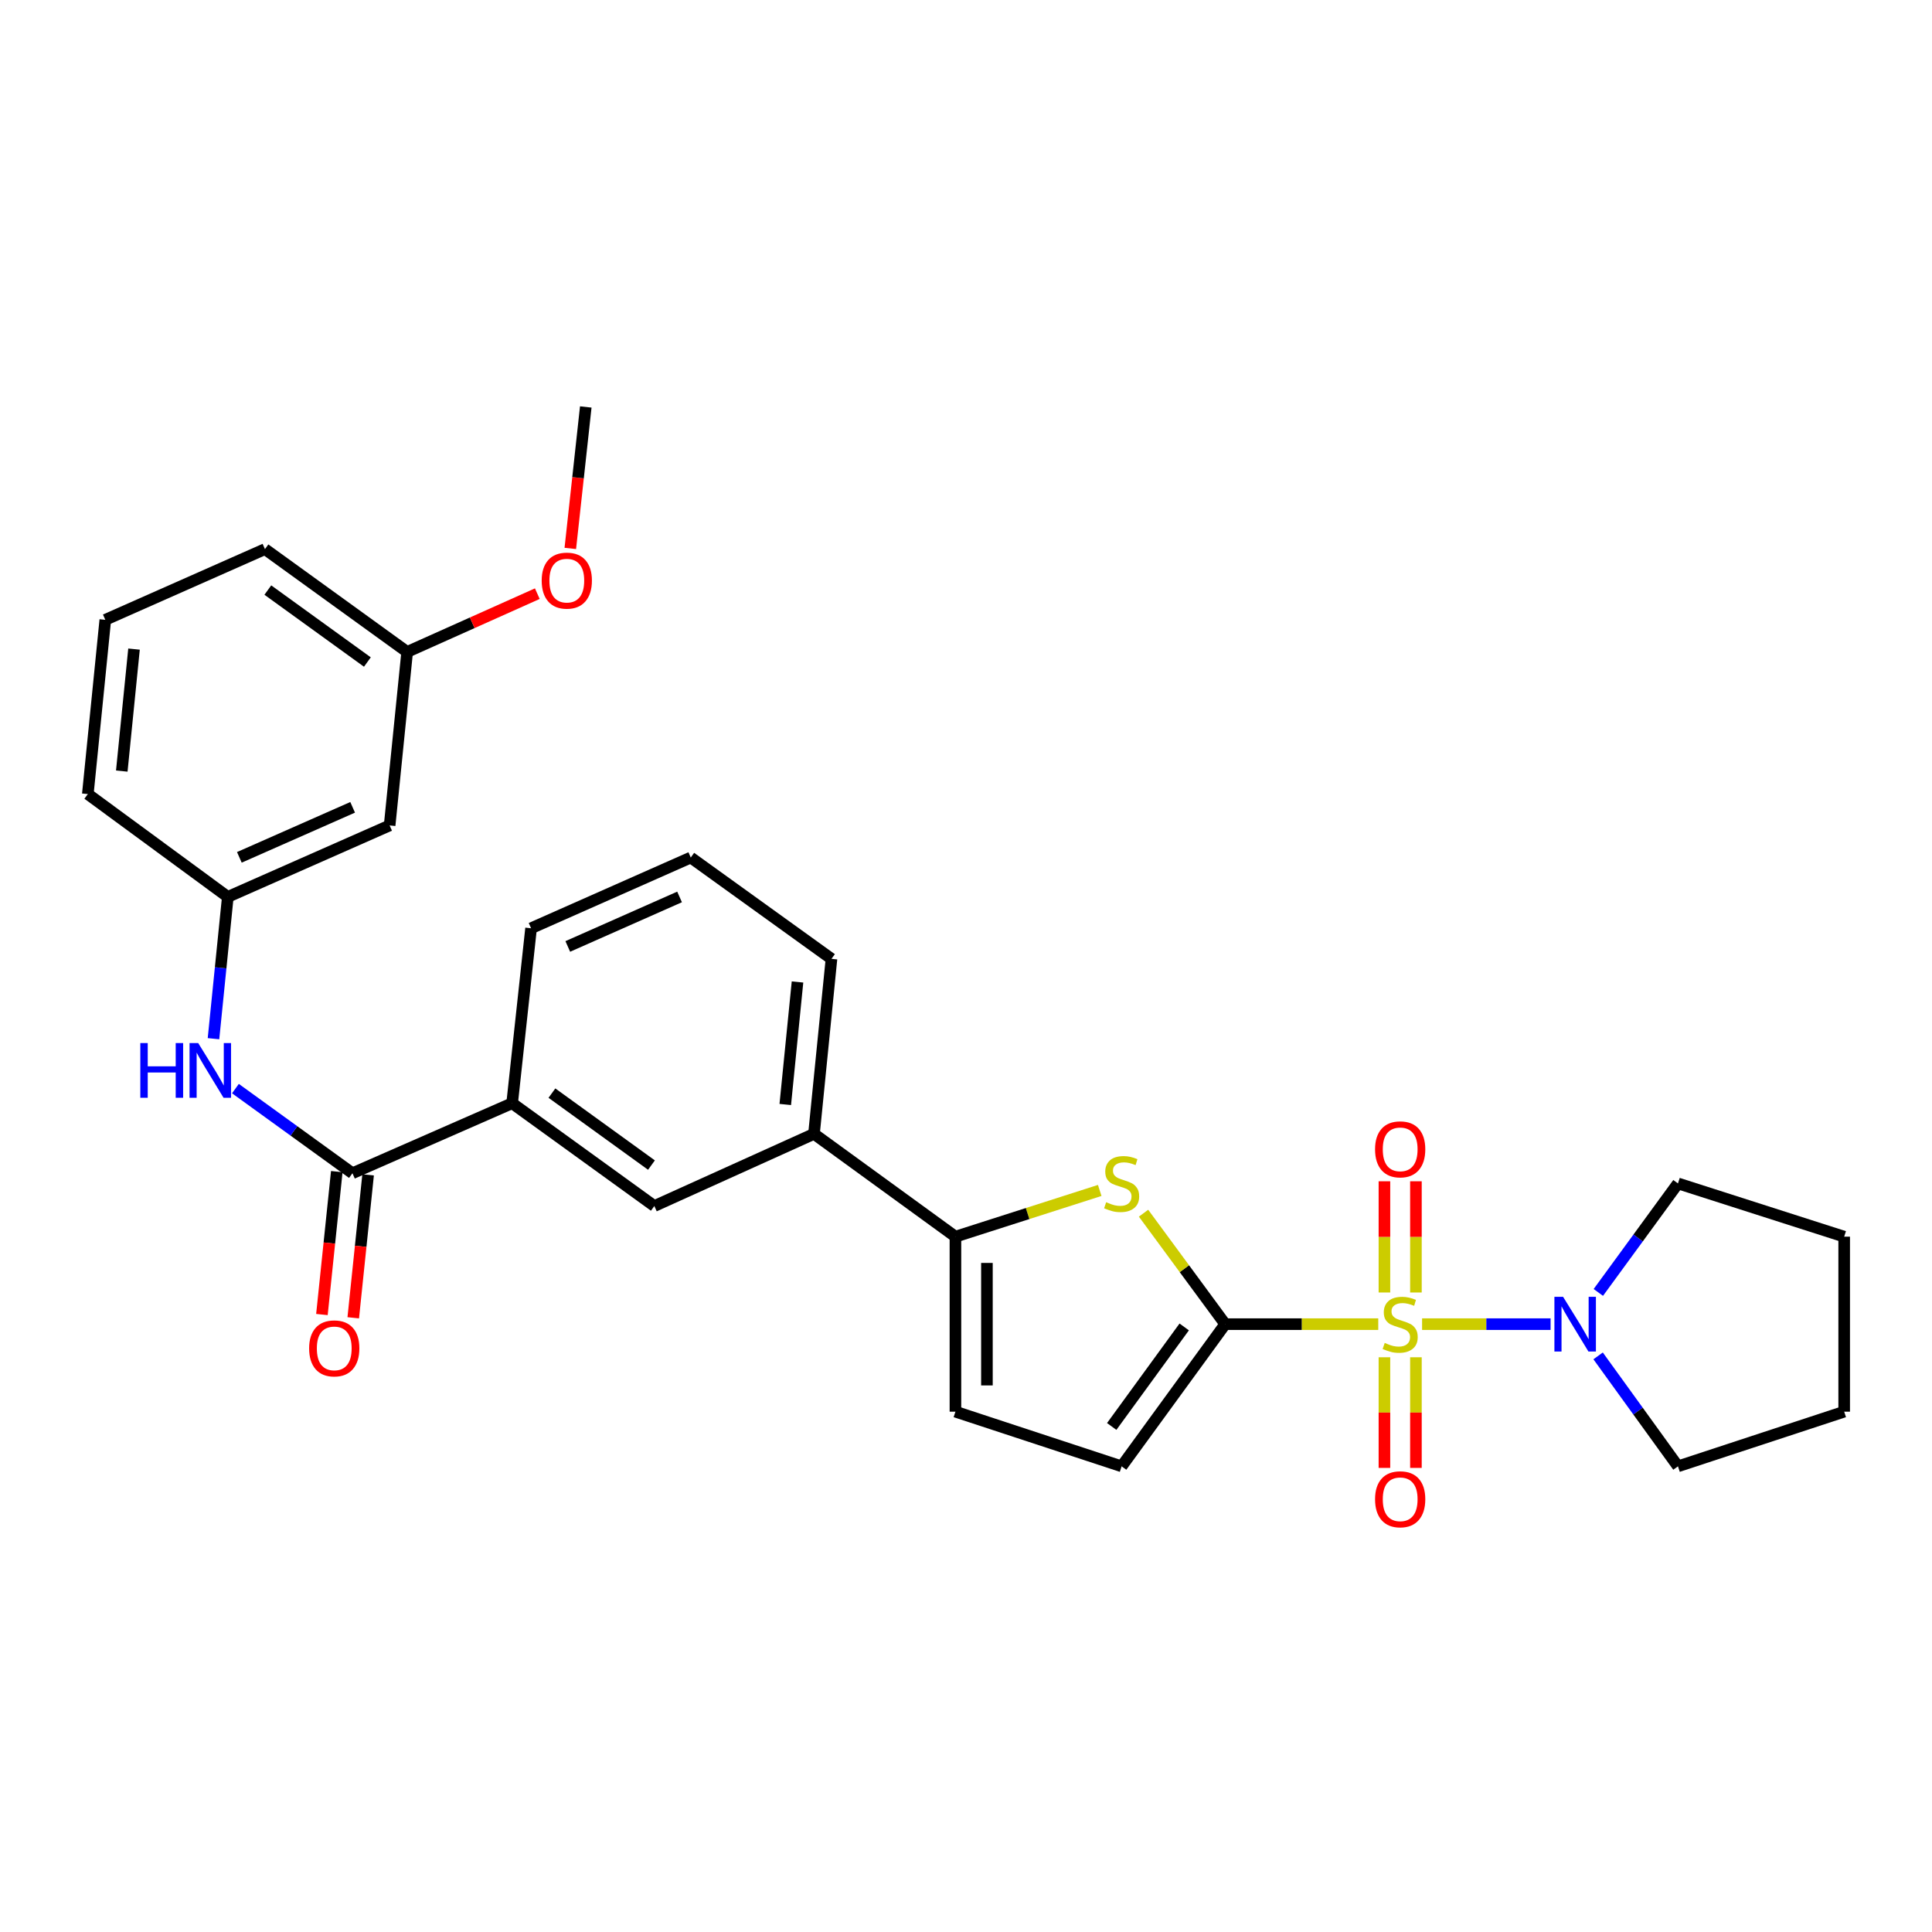 <?xml version='1.0' encoding='iso-8859-1'?>
<svg version='1.1' baseProfile='full'
              xmlns='http://www.w3.org/2000/svg'
                      xmlns:rdkit='http://www.rdkit.org/xml'
                      xmlns:xlink='http://www.w3.org/1999/xlink'
                  xml:space='preserve'
width='1000px' height='1000px' viewBox='0 0 1000 1000'>
<!-- END OF HEADER -->
<rect style='opacity:1.0;fill:#FFFFFF;stroke:none' width='1000' height='1000' x='0' y='0'> </rect>
<path class='bond-0' d='M 713.384,685.376 L 673.774,685.376' style='fill:none;fill-rule:evenodd;stroke:#CCCC00;stroke-width:6px;stroke-linecap:butt;stroke-linejoin:miter;stroke-opacity:1' />
<path class='bond-0' d='M 673.774,685.376 L 634.165,685.376' style='fill:none;fill-rule:evenodd;stroke:#000000;stroke-width:6px;stroke-linecap:butt;stroke-linejoin:miter;stroke-opacity:1' />
<path class='bond-3' d='M 736.072,685.376 L 769.326,685.376' style='fill:none;fill-rule:evenodd;stroke:#CCCC00;stroke-width:6px;stroke-linecap:butt;stroke-linejoin:miter;stroke-opacity:1' />
<path class='bond-3' d='M 769.326,685.376 L 802.579,685.376' style='fill:none;fill-rule:evenodd;stroke:#0000FF;stroke-width:6px;stroke-linecap:butt;stroke-linejoin:miter;stroke-opacity:1' />
<path class='bond-10' d='M 716.576,702.52 L 716.576,731.152' style='fill:none;fill-rule:evenodd;stroke:#CCCC00;stroke-width:6px;stroke-linecap:butt;stroke-linejoin:miter;stroke-opacity:1' />
<path class='bond-10' d='M 716.576,731.152 L 716.576,759.784' style='fill:none;fill-rule:evenodd;stroke:#FF0000;stroke-width:6px;stroke-linecap:butt;stroke-linejoin:miter;stroke-opacity:1' />
<path class='bond-10' d='M 732.879,702.52 L 732.879,731.152' style='fill:none;fill-rule:evenodd;stroke:#CCCC00;stroke-width:6px;stroke-linecap:butt;stroke-linejoin:miter;stroke-opacity:1' />
<path class='bond-10' d='M 732.879,731.152 L 732.879,759.784' style='fill:none;fill-rule:evenodd;stroke:#FF0000;stroke-width:6px;stroke-linecap:butt;stroke-linejoin:miter;stroke-opacity:1' />
<path class='bond-11' d='M 732.879,668.992 L 732.879,640.21' style='fill:none;fill-rule:evenodd;stroke:#CCCC00;stroke-width:6px;stroke-linecap:butt;stroke-linejoin:miter;stroke-opacity:1' />
<path class='bond-11' d='M 732.879,640.21 L 732.879,611.428' style='fill:none;fill-rule:evenodd;stroke:#FF0000;stroke-width:6px;stroke-linecap:butt;stroke-linejoin:miter;stroke-opacity:1' />
<path class='bond-11' d='M 716.576,668.992 L 716.576,640.21' style='fill:none;fill-rule:evenodd;stroke:#CCCC00;stroke-width:6px;stroke-linecap:butt;stroke-linejoin:miter;stroke-opacity:1' />
<path class='bond-11' d='M 716.576,640.21 L 716.576,611.428' style='fill:none;fill-rule:evenodd;stroke:#FF0000;stroke-width:6px;stroke-linecap:butt;stroke-linejoin:miter;stroke-opacity:1' />
<path class='bond-1' d='M 634.165,685.376 L 613.03,656.662' style='fill:none;fill-rule:evenodd;stroke:#000000;stroke-width:6px;stroke-linecap:butt;stroke-linejoin:miter;stroke-opacity:1' />
<path class='bond-1' d='M 613.03,656.662 L 591.896,627.947' style='fill:none;fill-rule:evenodd;stroke:#CCCC00;stroke-width:6px;stroke-linecap:butt;stroke-linejoin:miter;stroke-opacity:1' />
<path class='bond-5' d='M 634.165,685.376 L 580.555,758.975' style='fill:none;fill-rule:evenodd;stroke:#000000;stroke-width:6px;stroke-linecap:butt;stroke-linejoin:miter;stroke-opacity:1' />
<path class='bond-5' d='M 612.945,686.817 L 575.419,738.337' style='fill:none;fill-rule:evenodd;stroke:#000000;stroke-width:6px;stroke-linecap:butt;stroke-linejoin:miter;stroke-opacity:1' />
<path class='bond-2' d='M 569.217,616.171 L 531.873,628.135' style='fill:none;fill-rule:evenodd;stroke:#CCCC00;stroke-width:6px;stroke-linecap:butt;stroke-linejoin:miter;stroke-opacity:1' />
<path class='bond-2' d='M 531.873,628.135 L 494.529,640.099' style='fill:none;fill-rule:evenodd;stroke:#000000;stroke-width:6px;stroke-linecap:butt;stroke-linejoin:miter;stroke-opacity:1' />
<path class='bond-8' d='M 494.529,640.099 L 421.32,586.888' style='fill:none;fill-rule:evenodd;stroke:#000000;stroke-width:6px;stroke-linecap:butt;stroke-linejoin:miter;stroke-opacity:1' />
<path class='bond-30' d='M 494.529,640.099 L 494.529,730.681' style='fill:none;fill-rule:evenodd;stroke:#000000;stroke-width:6px;stroke-linecap:butt;stroke-linejoin:miter;stroke-opacity:1' />
<path class='bond-30' d='M 510.832,653.687 L 510.832,717.093' style='fill:none;fill-rule:evenodd;stroke:#000000;stroke-width:6px;stroke-linecap:butt;stroke-linejoin:miter;stroke-opacity:1' />
<path class='bond-17' d='M 827.292,668.961 L 847.901,640.75' style='fill:none;fill-rule:evenodd;stroke:#0000FF;stroke-width:6px;stroke-linecap:butt;stroke-linejoin:miter;stroke-opacity:1' />
<path class='bond-17' d='M 847.901,640.75 L 868.511,612.538' style='fill:none;fill-rule:evenodd;stroke:#000000;stroke-width:6px;stroke-linecap:butt;stroke-linejoin:miter;stroke-opacity:1' />
<path class='bond-18' d='M 827.179,701.807 L 847.845,730.391' style='fill:none;fill-rule:evenodd;stroke:#0000FF;stroke-width:6px;stroke-linecap:butt;stroke-linejoin:miter;stroke-opacity:1' />
<path class='bond-18' d='M 847.845,730.391 L 868.511,758.975' style='fill:none;fill-rule:evenodd;stroke:#000000;stroke-width:6px;stroke-linecap:butt;stroke-linejoin:miter;stroke-opacity:1' />
<path class='bond-4' d='M 182.427,607.267 L 265.083,571.029' style='fill:none;fill-rule:evenodd;stroke:#000000;stroke-width:6px;stroke-linecap:butt;stroke-linejoin:miter;stroke-opacity:1' />
<path class='bond-7' d='M 182.427,607.267 L 152.142,585.362' style='fill:none;fill-rule:evenodd;stroke:#000000;stroke-width:6px;stroke-linecap:butt;stroke-linejoin:miter;stroke-opacity:1' />
<path class='bond-7' d='M 152.142,585.362 L 121.856,563.457' style='fill:none;fill-rule:evenodd;stroke:#0000FF;stroke-width:6px;stroke-linecap:butt;stroke-linejoin:miter;stroke-opacity:1' />
<path class='bond-14' d='M 174.319,606.424 L 170.472,643.412' style='fill:none;fill-rule:evenodd;stroke:#000000;stroke-width:6px;stroke-linecap:butt;stroke-linejoin:miter;stroke-opacity:1' />
<path class='bond-14' d='M 170.472,643.412 L 166.626,680.399' style='fill:none;fill-rule:evenodd;stroke:#FF0000;stroke-width:6px;stroke-linecap:butt;stroke-linejoin:miter;stroke-opacity:1' />
<path class='bond-14' d='M 190.535,608.11 L 186.688,645.098' style='fill:none;fill-rule:evenodd;stroke:#000000;stroke-width:6px;stroke-linecap:butt;stroke-linejoin:miter;stroke-opacity:1' />
<path class='bond-14' d='M 186.688,645.098 L 182.841,682.086' style='fill:none;fill-rule:evenodd;stroke:#FF0000;stroke-width:6px;stroke-linecap:butt;stroke-linejoin:miter;stroke-opacity:1' />
<path class='bond-6' d='M 580.555,758.975 L 494.529,730.681' style='fill:none;fill-rule:evenodd;stroke:#000000;stroke-width:6px;stroke-linecap:butt;stroke-linejoin:miter;stroke-opacity:1' />
<path class='bond-13' d='M 110.503,537.63 L 114.208,500.928' style='fill:none;fill-rule:evenodd;stroke:#0000FF;stroke-width:6px;stroke-linecap:butt;stroke-linejoin:miter;stroke-opacity:1' />
<path class='bond-13' d='M 114.208,500.928 L 117.912,464.226' style='fill:none;fill-rule:evenodd;stroke:#000000;stroke-width:6px;stroke-linecap:butt;stroke-linejoin:miter;stroke-opacity:1' />
<path class='bond-12' d='M 421.32,586.888 L 338.682,624.24' style='fill:none;fill-rule:evenodd;stroke:#000000;stroke-width:6px;stroke-linecap:butt;stroke-linejoin:miter;stroke-opacity:1' />
<path class='bond-21' d='M 421.32,586.888 L 430.368,496.298' style='fill:none;fill-rule:evenodd;stroke:#000000;stroke-width:6px;stroke-linecap:butt;stroke-linejoin:miter;stroke-opacity:1' />
<path class='bond-21' d='M 406.455,571.679 L 412.789,508.266' style='fill:none;fill-rule:evenodd;stroke:#000000;stroke-width:6px;stroke-linecap:butt;stroke-linejoin:miter;stroke-opacity:1' />
<path class='bond-9' d='M 265.083,571.029 L 338.682,624.24' style='fill:none;fill-rule:evenodd;stroke:#000000;stroke-width:6px;stroke-linecap:butt;stroke-linejoin:miter;stroke-opacity:1' />
<path class='bond-9' d='M 285.675,565.799 L 337.194,603.047' style='fill:none;fill-rule:evenodd;stroke:#000000;stroke-width:6px;stroke-linecap:butt;stroke-linejoin:miter;stroke-opacity:1' />
<path class='bond-31' d='M 265.083,571.029 L 274.883,480.466' style='fill:none;fill-rule:evenodd;stroke:#000000;stroke-width:6px;stroke-linecap:butt;stroke-linejoin:miter;stroke-opacity:1' />
<path class='bond-15' d='M 117.912,464.226 L 201.673,427.237' style='fill:none;fill-rule:evenodd;stroke:#000000;stroke-width:6px;stroke-linecap:butt;stroke-linejoin:miter;stroke-opacity:1' />
<path class='bond-15' d='M 123.891,443.764 L 182.523,417.872' style='fill:none;fill-rule:evenodd;stroke:#000000;stroke-width:6px;stroke-linecap:butt;stroke-linejoin:miter;stroke-opacity:1' />
<path class='bond-24' d='M 117.912,464.226 L 45.455,411.015' style='fill:none;fill-rule:evenodd;stroke:#000000;stroke-width:6px;stroke-linecap:butt;stroke-linejoin:miter;stroke-opacity:1' />
<path class='bond-16' d='M 201.673,427.237 L 210.749,337.434' style='fill:none;fill-rule:evenodd;stroke:#000000;stroke-width:6px;stroke-linecap:butt;stroke-linejoin:miter;stroke-opacity:1' />
<path class='bond-19' d='M 210.749,337.434 L 244.432,322.356' style='fill:none;fill-rule:evenodd;stroke:#000000;stroke-width:6px;stroke-linecap:butt;stroke-linejoin:miter;stroke-opacity:1' />
<path class='bond-19' d='M 244.432,322.356 L 278.114,307.277' style='fill:none;fill-rule:evenodd;stroke:#FF0000;stroke-width:6px;stroke-linecap:butt;stroke-linejoin:miter;stroke-opacity:1' />
<path class='bond-32' d='M 210.749,337.434 L 137.141,284.223' style='fill:none;fill-rule:evenodd;stroke:#000000;stroke-width:6px;stroke-linecap:butt;stroke-linejoin:miter;stroke-opacity:1' />
<path class='bond-32' d='M 190.156,342.665 L 138.631,305.417' style='fill:none;fill-rule:evenodd;stroke:#000000;stroke-width:6px;stroke-linecap:butt;stroke-linejoin:miter;stroke-opacity:1' />
<path class='bond-28' d='M 868.511,612.538 L 954.545,640.099' style='fill:none;fill-rule:evenodd;stroke:#000000;stroke-width:6px;stroke-linecap:butt;stroke-linejoin:miter;stroke-opacity:1' />
<path class='bond-27' d='M 868.511,758.975 L 954.545,730.681' style='fill:none;fill-rule:evenodd;stroke:#000000;stroke-width:6px;stroke-linecap:butt;stroke-linejoin:miter;stroke-opacity:1' />
<path class='bond-26' d='M 295.19,283.866 L 299.193,247.254' style='fill:none;fill-rule:evenodd;stroke:#FF0000;stroke-width:6px;stroke-linecap:butt;stroke-linejoin:miter;stroke-opacity:1' />
<path class='bond-26' d='M 299.193,247.254 L 303.196,210.642' style='fill:none;fill-rule:evenodd;stroke:#000000;stroke-width:6px;stroke-linecap:butt;stroke-linejoin:miter;stroke-opacity:1' />
<path class='bond-20' d='M 274.883,480.466 L 357.539,443.857' style='fill:none;fill-rule:evenodd;stroke:#000000;stroke-width:6px;stroke-linecap:butt;stroke-linejoin:miter;stroke-opacity:1' />
<path class='bond-20' d='M 293.883,489.881 L 351.743,464.254' style='fill:none;fill-rule:evenodd;stroke:#000000;stroke-width:6px;stroke-linecap:butt;stroke-linejoin:miter;stroke-opacity:1' />
<path class='bond-22' d='M 430.368,496.298 L 357.539,443.857' style='fill:none;fill-rule:evenodd;stroke:#000000;stroke-width:6px;stroke-linecap:butt;stroke-linejoin:miter;stroke-opacity:1' />
<path class='bond-23' d='M 54.503,320.814 L 45.455,411.015' style='fill:none;fill-rule:evenodd;stroke:#000000;stroke-width:6px;stroke-linecap:butt;stroke-linejoin:miter;stroke-opacity:1' />
<path class='bond-23' d='M 69.367,335.972 L 63.033,399.112' style='fill:none;fill-rule:evenodd;stroke:#000000;stroke-width:6px;stroke-linecap:butt;stroke-linejoin:miter;stroke-opacity:1' />
<path class='bond-25' d='M 54.503,320.814 L 137.141,284.223' style='fill:none;fill-rule:evenodd;stroke:#000000;stroke-width:6px;stroke-linecap:butt;stroke-linejoin:miter;stroke-opacity:1' />
<path class='bond-29' d='M 954.545,730.681 L 954.545,640.099' style='fill:none;fill-rule:evenodd;stroke:#000000;stroke-width:6px;stroke-linecap:butt;stroke-linejoin:miter;stroke-opacity:1' />
<path  class='atom-0' d='M 716.728 695.096
Q 717.048 695.216, 718.368 695.776
Q 719.688 696.336, 721.128 696.696
Q 722.608 697.016, 724.048 697.016
Q 726.728 697.016, 728.288 695.736
Q 729.848 694.416, 729.848 692.136
Q 729.848 690.576, 729.048 689.616
Q 728.288 688.656, 727.088 688.136
Q 725.888 687.616, 723.888 687.016
Q 721.368 686.256, 719.848 685.536
Q 718.368 684.816, 717.288 683.296
Q 716.248 681.776, 716.248 679.216
Q 716.248 675.656, 718.648 673.456
Q 721.088 671.256, 725.888 671.256
Q 729.168 671.256, 732.888 672.816
L 731.968 675.896
Q 728.568 674.496, 726.008 674.496
Q 723.248 674.496, 721.728 675.656
Q 720.208 676.776, 720.248 678.736
Q 720.248 680.256, 721.008 681.176
Q 721.808 682.096, 722.928 682.616
Q 724.088 683.136, 726.008 683.736
Q 728.568 684.536, 730.088 685.336
Q 731.608 686.136, 732.688 687.776
Q 733.808 689.376, 733.808 692.136
Q 733.808 696.056, 731.168 698.176
Q 728.568 700.256, 724.208 700.256
Q 721.688 700.256, 719.768 699.696
Q 717.888 699.176, 715.648 698.256
L 716.728 695.096
' fill='#CCCC00'/>
<path  class='atom-2' d='M 572.555 622.258
Q 572.875 622.378, 574.195 622.938
Q 575.515 623.498, 576.955 623.858
Q 578.435 624.178, 579.875 624.178
Q 582.555 624.178, 584.115 622.898
Q 585.675 621.578, 585.675 619.298
Q 585.675 617.738, 584.875 616.778
Q 584.115 615.818, 582.915 615.298
Q 581.715 614.778, 579.715 614.178
Q 577.195 613.418, 575.675 612.698
Q 574.195 611.978, 573.115 610.458
Q 572.075 608.938, 572.075 606.378
Q 572.075 602.818, 574.475 600.618
Q 576.915 598.418, 581.715 598.418
Q 584.995 598.418, 588.715 599.978
L 587.795 603.058
Q 584.395 601.658, 581.835 601.658
Q 579.075 601.658, 577.555 602.818
Q 576.035 603.938, 576.075 605.898
Q 576.075 607.418, 576.835 608.338
Q 577.635 609.258, 578.755 609.778
Q 579.915 610.298, 581.835 610.898
Q 584.395 611.698, 585.915 612.498
Q 587.435 613.298, 588.515 614.938
Q 589.635 616.538, 589.635 619.298
Q 589.635 623.218, 586.995 625.338
Q 584.395 627.418, 580.035 627.418
Q 577.515 627.418, 575.595 626.858
Q 573.715 626.338, 571.475 625.418
L 572.555 622.258
' fill='#CCCC00'/>
<path  class='atom-4' d='M 809.04 671.216
L 818.32 686.216
Q 819.24 687.696, 820.72 690.376
Q 822.2 693.056, 822.28 693.216
L 822.28 671.216
L 826.04 671.216
L 826.04 699.536
L 822.16 699.536
L 812.2 683.136
Q 811.04 681.216, 809.8 679.016
Q 808.6 676.816, 808.24 676.136
L 808.24 699.536
L 804.56 699.536
L 804.56 671.216
L 809.04 671.216
' fill='#0000FF'/>
<path  class='atom-8' d='M 72.626 539.887
L 76.466 539.887
L 76.466 551.927
L 90.946 551.927
L 90.946 539.887
L 94.786 539.887
L 94.786 568.207
L 90.946 568.207
L 90.946 555.127
L 76.466 555.127
L 76.466 568.207
L 72.626 568.207
L 72.626 539.887
' fill='#0000FF'/>
<path  class='atom-8' d='M 102.586 539.887
L 111.866 554.887
Q 112.786 556.367, 114.266 559.047
Q 115.746 561.727, 115.826 561.887
L 115.826 539.887
L 119.586 539.887
L 119.586 568.207
L 115.706 568.207
L 105.746 551.807
Q 104.586 549.887, 103.346 547.687
Q 102.146 545.487, 101.786 544.807
L 101.786 568.207
L 98.106 568.207
L 98.106 539.887
L 102.586 539.887
' fill='#0000FF'/>
<path  class='atom-11' d='M 711.728 776.019
Q 711.728 769.219, 715.088 765.419
Q 718.448 761.619, 724.728 761.619
Q 731.008 761.619, 734.368 765.419
Q 737.728 769.219, 737.728 776.019
Q 737.728 782.899, 734.328 786.819
Q 730.928 790.699, 724.728 790.699
Q 718.488 790.699, 715.088 786.819
Q 711.728 782.939, 711.728 776.019
M 724.728 787.499
Q 729.048 787.499, 731.368 784.619
Q 733.728 781.699, 733.728 776.019
Q 733.728 770.459, 731.368 767.659
Q 729.048 764.819, 724.728 764.819
Q 720.408 764.819, 718.048 767.619
Q 715.728 770.419, 715.728 776.019
Q 715.728 781.739, 718.048 784.619
Q 720.408 787.499, 724.728 787.499
' fill='#FF0000'/>
<path  class='atom-12' d='M 711.728 594.893
Q 711.728 588.093, 715.088 584.293
Q 718.448 580.493, 724.728 580.493
Q 731.008 580.493, 734.368 584.293
Q 737.728 588.093, 737.728 594.893
Q 737.728 601.773, 734.328 605.693
Q 730.928 609.573, 724.728 609.573
Q 718.488 609.573, 715.088 605.693
Q 711.728 601.813, 711.728 594.893
M 724.728 606.373
Q 729.048 606.373, 731.368 603.493
Q 733.728 600.573, 733.728 594.893
Q 733.728 589.333, 731.368 586.533
Q 729.048 583.693, 724.728 583.693
Q 720.408 583.693, 718.048 586.493
Q 715.728 589.293, 715.728 594.893
Q 715.728 600.613, 718.048 603.493
Q 720.408 606.373, 724.728 606.373
' fill='#FF0000'/>
<path  class='atom-15' d='M 160.007 697.919
Q 160.007 691.119, 163.367 687.319
Q 166.727 683.519, 173.007 683.519
Q 179.287 683.519, 182.647 687.319
Q 186.007 691.119, 186.007 697.919
Q 186.007 704.799, 182.607 708.719
Q 179.207 712.599, 173.007 712.599
Q 166.767 712.599, 163.367 708.719
Q 160.007 704.839, 160.007 697.919
M 173.007 709.399
Q 177.327 709.399, 179.647 706.519
Q 182.007 703.599, 182.007 697.919
Q 182.007 692.359, 179.647 689.559
Q 177.327 686.719, 173.007 686.719
Q 168.687 686.719, 166.327 689.519
Q 164.007 692.319, 164.007 697.919
Q 164.007 703.639, 166.327 706.519
Q 168.687 709.399, 173.007 709.399
' fill='#FF0000'/>
<path  class='atom-20' d='M 280.378 300.525
Q 280.378 293.725, 283.738 289.925
Q 287.098 286.125, 293.378 286.125
Q 299.658 286.125, 303.018 289.925
Q 306.378 293.725, 306.378 300.525
Q 306.378 307.405, 302.978 311.325
Q 299.578 315.205, 293.378 315.205
Q 287.138 315.205, 283.738 311.325
Q 280.378 307.445, 280.378 300.525
M 293.378 312.005
Q 297.698 312.005, 300.018 309.125
Q 302.378 306.205, 302.378 300.525
Q 302.378 294.965, 300.018 292.165
Q 297.698 289.325, 293.378 289.325
Q 289.058 289.325, 286.698 292.125
Q 284.378 294.925, 284.378 300.525
Q 284.378 306.245, 286.698 309.125
Q 289.058 312.005, 293.378 312.005
' fill='#FF0000'/>
</svg>
